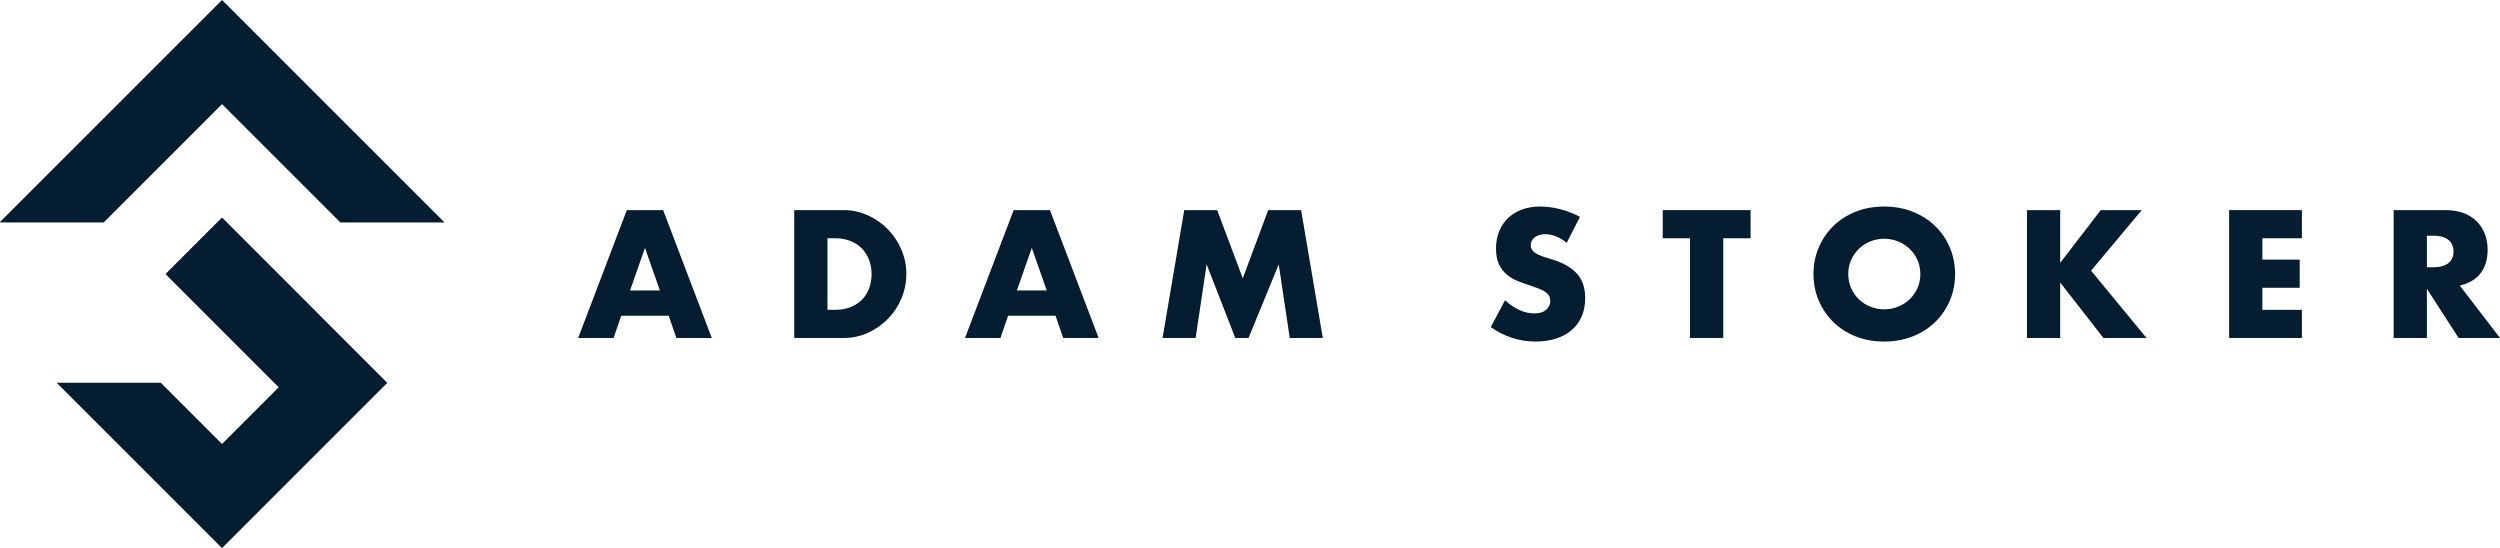 <?xml version="1.0" encoding="UTF-8"?>
<svg id="a" data-name="Layer 2" xmlns="http://www.w3.org/2000/svg" width="587.916" height="128.891" viewBox="0 0 587.916 128.891">
  <g id="b" data-name="Layer 1">
    <g>
      <g>
        <polygon points="52.211 51.148 38.906 64.446 65.541 91.075 52.211 104.404 37.862 90.055 37.855 90.055 37.812 90.011 13.371 90.011 13.348 90.035 52.211 128.891 91.055 90.055 91.075 90.035 52.211 51.148" fill="#051d30"/>
        <polygon points="52.212 0 0 52.205 .106 52.31 24.382 52.31 52.212 24.487 80.041 52.31 104.316 52.31 104.528 52.31 52.212 0" fill="#051d30"/>
      </g>
      <g>
        <path d="M157.261,74.257h-11.168l-1.795,5.226h-8.336l11.447-30.074h8.536l11.447,30.074h-8.337l-1.795-5.226ZM155.188,68.315l-3.511-10.012-3.51,10.012h7.021Z" fill="#051d30"/>
        <path d="M186.777,49.409h11.566c2.048,0,3.969.412,5.764,1.236s3.364,1.921,4.707,3.291c1.342,1.369,2.399,2.965,3.171,4.786.771,1.821,1.156,3.729,1.156,5.724,0,1.968-.379,3.862-1.137,5.684-.758,1.822-1.809,3.424-3.15,4.807-1.344,1.383-2.912,2.486-4.707,3.311s-3.729,1.236-5.804,1.236h-11.566v-30.074ZM194.595,72.862h1.795c1.356,0,2.565-.213,3.63-.639,1.063-.425,1.961-1.01,2.692-1.755.73-.744,1.289-1.628,1.675-2.652.386-1.023.578-2.146.578-3.37,0-1.196-.199-2.313-.598-3.351-.399-1.037-.965-1.928-1.695-2.673-.731-.743-1.629-1.329-2.692-1.755-1.063-.425-2.261-.638-3.59-.638h-1.795v16.832Z" fill="#051d30"/>
        <path d="M248.232,74.257h-11.168l-1.795,5.226h-8.336l11.447-30.074h8.536l11.447,30.074h-8.337l-1.795-5.226ZM246.159,68.315l-3.511-10.012-3.51,10.012h7.021Z" fill="#051d30"/>
        <path d="M273.393,79.483l5.105-30.074h7.738l6.022,16.034,5.983-16.034h7.737l5.105,30.074h-7.777l-2.593-17.311-7.1,17.311h-3.111l-6.741-17.311-2.593,17.311h-7.777Z" fill="#051d30"/>
        <path d="M368.441,57.107c-.852-.691-1.702-1.203-2.553-1.536-.852-.332-1.675-.498-2.473-.498-1.011,0-1.835.239-2.474.718-.638.479-.957,1.104-.957,1.874,0,.532.159.972.479,1.316.319.347.738.646,1.257.897.519.253,1.103.473,1.755.658.651.187,1.296.386,1.935.599,2.553.852,4.42,1.988,5.604,3.41,1.184,1.423,1.775,3.277,1.775,5.564,0,1.542-.26,2.938-.778,4.188-.518,1.251-1.276,2.32-2.273,3.211-.997.892-2.22,1.583-3.669,2.074-1.45.492-3.092.738-4.926.738-3.804,0-7.326-1.13-10.57-3.391l3.351-6.302c1.17,1.037,2.326,1.809,3.47,2.313s2.273.758,3.391.758c1.276,0,2.227-.293,2.852-.878s.938-1.249.938-1.994c0-.452-.08-.844-.239-1.177-.159-.332-.426-.638-.798-.917s-.857-.539-1.456-.778c-.598-.239-1.322-.505-2.174-.798-1.011-.318-2.001-.671-2.971-1.057-.972-.385-1.835-.897-2.593-1.536-.758-.638-1.37-1.441-1.835-2.413-.466-.97-.698-2.199-.698-3.689s.246-2.838.738-4.048c.491-1.21,1.183-2.247,2.074-3.111.891-.864,1.98-1.536,3.271-2.015,1.289-.479,2.732-.718,4.327-.718,1.489,0,3.045.206,4.667.618,1.622.413,3.178,1.018,4.667,1.815l-3.111,6.103Z" fill="#051d30"/>
        <path d="M405.256,56.03v23.453h-7.817v-23.453h-6.422v-6.621h20.661v6.621h-6.422Z" fill="#051d30"/>
        <path d="M426.468,64.446c0-2.233.412-4.314,1.236-6.242s1.968-3.609,3.431-5.046c1.462-1.436,3.211-2.559,5.245-3.37,2.034-.811,4.273-1.217,6.721-1.217,2.419,0,4.652.406,6.701,1.217,2.047.812,3.809,1.935,5.284,3.37,1.477,1.437,2.626,3.118,3.45,5.046s1.236,4.009,1.236,6.242-.412,4.314-1.236,6.242-1.974,3.609-3.45,5.046c-1.476,1.436-3.237,2.56-5.284,3.37-2.049.811-4.282,1.217-6.701,1.217-2.447,0-4.687-.406-6.721-1.217s-3.783-1.935-5.245-3.37c-1.463-1.437-2.606-3.118-3.431-5.046s-1.236-4.009-1.236-6.242ZM434.645,64.446c0,1.196.226,2.3.678,3.311s1.063,1.889,1.835,2.633,1.669,1.322,2.692,1.734c1.023.413,2.107.618,3.251.618s2.227-.205,3.251-.618c1.022-.412,1.927-.99,2.712-1.734.784-.744,1.402-1.622,1.854-2.633s.679-2.114.679-3.311-.227-2.3-.679-3.311-1.07-1.888-1.854-2.633c-.785-.744-1.689-1.322-2.712-1.735-1.024-.411-2.108-.618-3.251-.618s-2.228.207-3.251.618c-1.023.413-1.921.991-2.692,1.735-.771.745-1.383,1.622-1.835,2.633s-.678,2.114-.678,3.311Z" fill="#051d30"/>
        <path d="M484.49,61.813l9.533-12.404h9.652l-11.926,14.239,13.043,15.835h-10.132l-10.171-13.043v13.043h-7.817v-30.074h7.817v12.404Z" fill="#051d30"/>
        <path d="M541.328,56.03h-9.294v5.025h8.775v6.621h-8.775v5.186h9.294v6.621h-17.111v-30.074h17.111v6.621Z" fill="#051d30"/>
        <path d="M587.916,79.483h-9.732l-7.459-11.567v11.567h-7.817v-30.074h12.165c1.675,0,3.138.246,4.388.737,1.249.493,2.279,1.164,3.091,2.015.811.852,1.423,1.835,1.835,2.951.412,1.117.618,2.313.618,3.59,0,2.288-.552,4.143-1.655,5.564-1.104,1.423-2.732,2.387-4.886,2.892l9.453,12.325ZM570.725,62.85h1.476c1.542,0,2.726-.319,3.55-.957.824-.639,1.236-1.556,1.236-2.752s-.412-2.114-1.236-2.753c-.824-.638-2.008-.957-3.55-.957h-1.476v7.419Z" fill="#051d30"/>
      </g>
    </g>
  </g>
</svg>